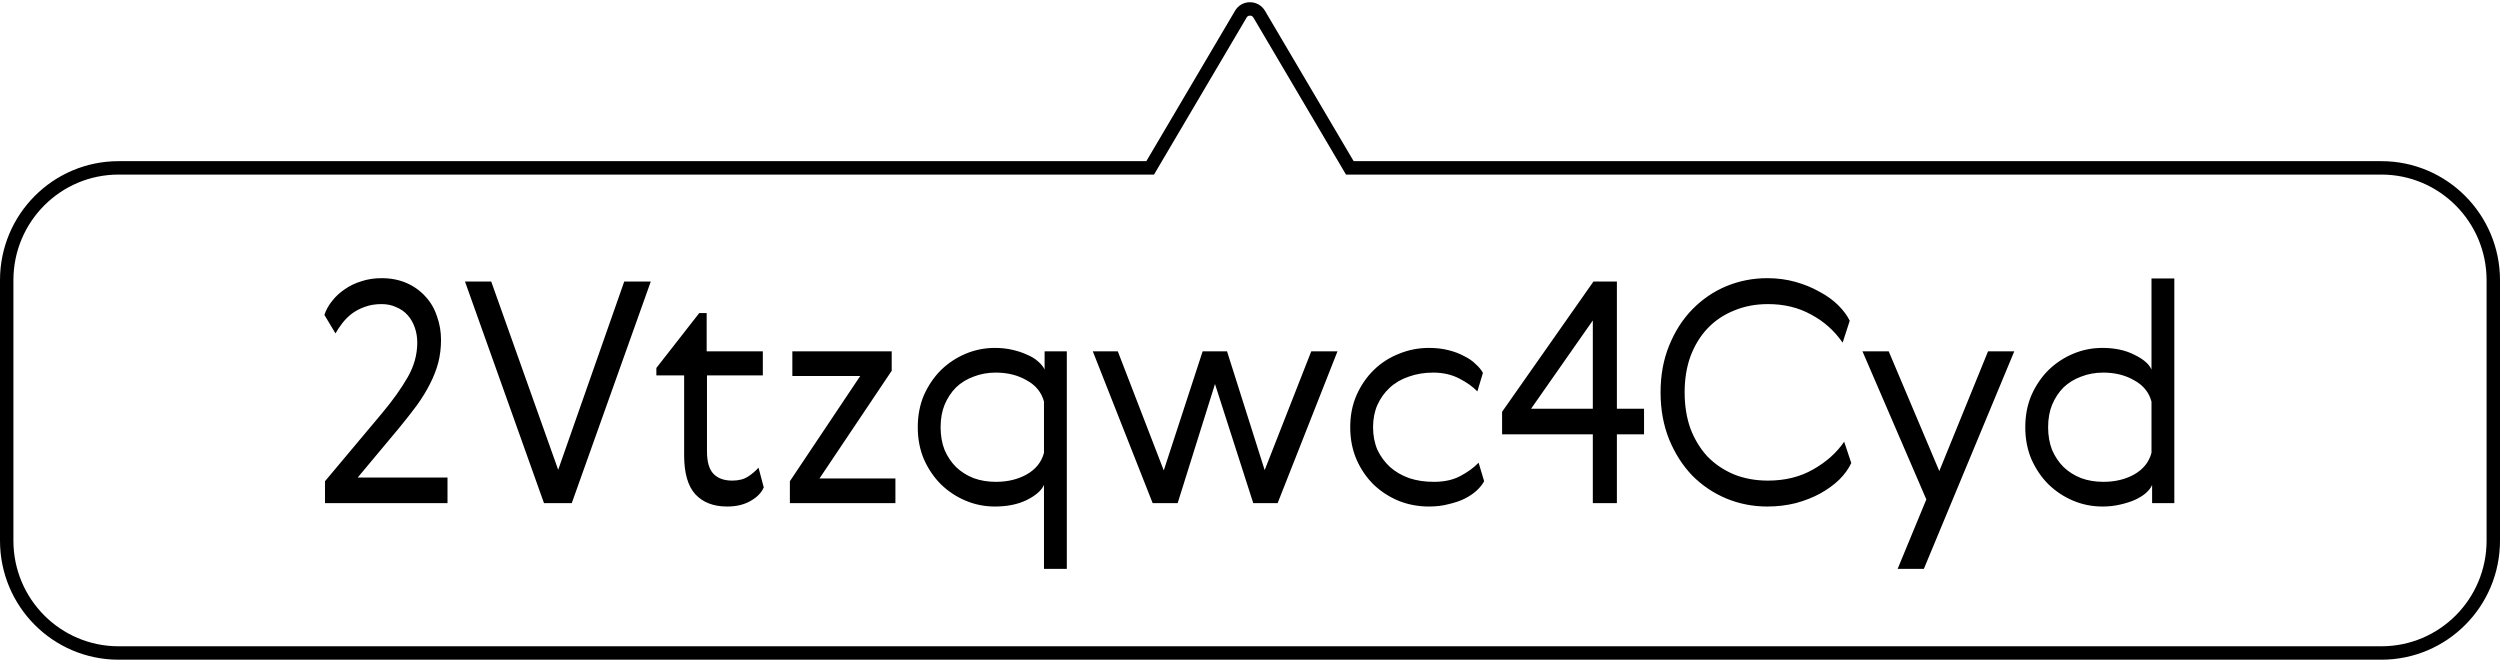<svg xmlns="http://www.w3.org/2000/svg" width="559" height="148" viewBox="0 0 559 148" fill="none">
  <g clip-path="url(#clip0_4937_479)">
    <path d="M301.385 36.797L301.82 37.535L302.677 37.535L532.48 37.535C546.303 37.535 557.5 48.8 557.5 62.652L557.5 120.891C557.5 134.779 546.304 146.008 532.48 146.008L26.52 146.008C12.696 146.008 1.5 134.779 1.5 120.891L1.5 62.652C1.5 48.764 12.696 37.535 26.52 37.535L256.323 37.535L257.18 37.535L257.615 36.797L277.449 3.166L277.454 3.156C278.342 1.626 280.614 1.595 281.552 3.167C281.553 3.168 281.554 3.169 281.554 3.17L301.385 36.797Z" stroke="black" stroke-width="3"></path>
    <path d="M100.062 106.773V112.5H72.669V107.601L85.572 92.214C87.872 89.454 89.735 86.832 91.161 84.348C92.587 81.864 93.3 79.288 93.3 76.62C93.3 75.424 93.116 74.297 92.748 73.239C92.38 72.181 91.851 71.261 91.161 70.479C90.471 69.697 89.62 69.099 88.608 68.685C87.642 68.225 86.538 67.995 85.296 67.995C83.916 67.995 82.674 68.202 81.57 68.616C80.512 68.984 79.546 69.49 78.672 70.134C77.844 70.778 77.131 71.491 76.533 72.273C75.935 73.055 75.429 73.814 75.015 74.55L72.531 70.41C72.899 69.306 73.474 68.271 74.256 67.305C75.038 66.293 75.981 65.419 77.085 64.683C78.189 63.901 79.431 63.303 80.811 62.889C82.191 62.429 83.686 62.199 85.296 62.199C87.412 62.199 89.298 62.567 90.954 63.303C92.61 64.039 94.013 65.051 95.163 66.339C96.313 67.581 97.164 69.053 97.716 70.755C98.314 72.411 98.613 74.159 98.613 75.999C98.613 77.793 98.406 79.495 97.992 81.105C97.578 82.669 96.957 84.256 96.129 85.866C95.347 87.43 94.358 89.04 93.162 90.696C91.966 92.306 90.609 94.031 89.091 95.871L79.983 106.773H100.062ZM103.973 62.958H109.838L124.811 105.048L139.577 62.958H145.511L127.847 112.5H121.637L103.973 62.958ZM170.776 108.981C170.27 110.177 169.281 111.189 167.809 112.017C166.383 112.845 164.635 113.259 162.565 113.259C159.529 113.259 157.16 112.339 155.458 110.499C153.802 108.659 152.974 105.761 152.974 101.805V83.934H146.764V82.278L156.355 69.996H158.011V78.552H170.569V83.934H158.08V100.908C158.08 103.254 158.563 104.933 159.529 105.945C160.495 106.957 161.898 107.463 163.738 107.463C165.164 107.463 166.337 107.164 167.257 106.566C168.177 105.968 168.959 105.301 169.603 104.565L170.776 108.981ZM177.168 78.552H199.386V82.899L183.24 106.98H200.214V112.5H176.616V107.601L192.348 84.072H177.168V78.552ZM233.434 127.197V108.429C232.882 109.671 231.594 110.798 229.57 111.81C227.592 112.776 225.223 113.259 222.463 113.259C220.163 113.259 217.978 112.822 215.908 111.948C213.838 111.074 211.998 109.855 210.388 108.291C208.824 106.727 207.559 104.864 206.593 102.702C205.673 100.54 205.213 98.148 205.213 95.526C205.213 92.904 205.673 90.512 206.593 88.35C207.559 86.188 208.824 84.325 210.388 82.761C211.998 81.197 213.838 79.978 215.908 79.104C217.978 78.23 220.163 77.793 222.463 77.793C223.843 77.793 225.131 77.931 226.327 78.207C227.569 78.483 228.673 78.851 229.639 79.311C230.651 79.725 231.479 80.231 232.123 80.829C232.813 81.427 233.296 82.025 233.572 82.623V78.552H238.54V127.197H233.434ZM211.216 90.489C210.618 91.961 210.319 93.64 210.319 95.526C210.319 97.412 210.618 99.114 211.216 100.632C211.86 102.104 212.711 103.369 213.769 104.427C214.873 105.485 216.184 106.313 217.702 106.911C219.22 107.463 220.876 107.739 222.67 107.739C225.292 107.739 227.592 107.187 229.57 106.083C231.594 104.933 232.882 103.323 233.434 101.253V89.799C232.882 87.729 231.594 86.142 229.57 85.038C227.592 83.888 225.292 83.313 222.67 83.313C220.876 83.313 219.22 83.612 217.702 84.21C216.184 84.762 214.873 85.567 213.769 86.625C212.711 87.683 211.86 88.971 211.216 90.489ZM282.781 105.117L293.2 78.552H299.065L285.679 112.5H280.228L271.672 85.866L263.323 112.5H257.734L244.348 78.552H249.937L260.218 105.186L268.912 78.552H274.363L282.781 105.117ZM331.856 107.601C331.488 108.291 330.936 108.981 330.2 109.671C329.51 110.315 328.636 110.913 327.578 111.465C326.566 111.971 325.37 112.385 323.99 112.707C322.656 113.075 321.161 113.259 319.505 113.259C317.159 113.259 314.928 112.845 312.812 112.017C310.696 111.143 308.833 109.947 307.223 108.429C305.613 106.865 304.325 105.002 303.359 102.84C302.393 100.632 301.91 98.194 301.91 95.526C301.91 92.858 302.393 90.443 303.359 88.281C304.325 86.119 305.613 84.256 307.223 82.692C308.833 81.128 310.696 79.932 312.812 79.104C314.928 78.23 317.159 77.793 319.505 77.793C321.069 77.793 322.495 77.954 323.783 78.276C325.117 78.598 326.29 79.035 327.302 79.587C328.36 80.093 329.234 80.691 329.924 81.381C330.66 82.025 331.212 82.692 331.58 83.382L330.338 87.522C329.326 86.464 327.969 85.498 326.267 84.624C324.565 83.75 322.633 83.313 320.471 83.313C318.493 83.313 316.676 83.612 315.02 84.21C313.364 84.762 311.938 85.59 310.742 86.694C309.592 87.752 308.672 89.04 307.982 90.558C307.338 92.03 307.016 93.686 307.016 95.526C307.016 97.366 307.338 99.045 307.982 100.563C308.672 102.035 309.615 103.323 310.811 104.427C312.007 105.485 313.433 106.313 315.089 106.911C316.745 107.463 318.585 107.739 320.609 107.739C322.955 107.739 324.933 107.302 326.543 106.428C328.199 105.554 329.556 104.565 330.614 103.461L331.856 107.601ZM356.292 62.958H361.536V91.386H367.608V97.113H361.536V112.5H356.154V97.113H335.868V92.076L356.292 62.958ZM356.154 91.386V71.652L342.354 91.386H356.154ZM413.945 103.53C413.347 104.818 412.45 106.06 411.254 107.256C410.058 108.406 408.632 109.441 406.976 110.361C405.366 111.235 403.549 111.948 401.525 112.5C399.501 113.006 397.385 113.259 395.177 113.259C391.957 113.259 388.898 112.661 386 111.465C383.148 110.269 380.618 108.567 378.41 106.359C376.248 104.105 374.523 101.414 373.235 98.286C371.947 95.112 371.303 91.593 371.303 87.729C371.303 83.865 371.947 80.369 373.235 77.241C374.523 74.067 376.248 71.376 378.41 69.168C380.618 66.914 383.148 65.189 386 63.993C388.898 62.797 391.957 62.199 395.177 62.199C397.385 62.199 399.478 62.475 401.456 63.027C403.434 63.579 405.228 64.315 406.838 65.235C408.494 66.109 409.897 67.121 411.047 68.271C412.197 69.421 413.048 70.571 413.6 71.721L412.013 76.62C410.173 73.952 407.827 71.859 404.975 70.341C402.169 68.777 398.949 67.995 395.315 67.995C392.555 67.995 390.025 68.478 387.725 69.444C385.425 70.364 383.447 71.698 381.791 73.446C380.181 75.148 378.916 77.218 377.996 79.656C377.122 82.048 376.685 84.739 376.685 87.729C376.685 90.719 377.122 93.433 377.996 95.871C378.916 98.263 380.181 100.333 381.791 102.081C383.447 103.783 385.425 105.117 387.725 106.083C390.025 107.003 392.555 107.463 395.315 107.463C399.133 107.463 402.491 106.635 405.389 104.979C408.333 103.323 410.656 101.253 412.358 98.769L413.945 103.53ZM416.446 78.552H422.311L433.627 105.324L444.529 78.552H450.394L430.177 127.197H424.312L430.729 111.672L416.446 78.552ZM486.18 62.268V112.5H481.212V108.429C480.936 109.073 480.453 109.694 479.763 110.292C479.119 110.844 478.291 111.35 477.279 111.81C476.313 112.224 475.209 112.569 473.967 112.845C472.771 113.121 471.483 113.259 470.103 113.259C467.803 113.259 465.618 112.822 463.548 111.948C461.478 111.074 459.638 109.855 458.028 108.291C456.464 106.727 455.199 104.864 454.233 102.702C453.313 100.54 452.853 98.148 452.853 95.526C452.853 92.904 453.313 90.512 454.233 88.35C455.199 86.188 456.464 84.325 458.028 82.761C459.638 81.197 461.478 79.978 463.548 79.104C465.618 78.23 467.803 77.793 470.103 77.793C472.863 77.793 475.232 78.299 477.21 79.311C479.234 80.277 480.522 81.381 481.074 82.623V62.268H486.18ZM458.856 90.489C458.258 91.961 457.959 93.64 457.959 95.526C457.959 97.412 458.258 99.114 458.856 100.632C459.5 102.104 460.351 103.369 461.409 104.427C462.513 105.485 463.824 106.313 465.342 106.911C466.86 107.463 468.516 107.739 470.31 107.739C472.932 107.739 475.232 107.187 477.21 106.083C479.234 104.933 480.522 103.323 481.074 101.253V89.799C480.522 87.729 479.234 86.142 477.21 85.038C475.232 83.888 472.932 83.313 470.31 83.313C468.516 83.313 466.86 83.612 465.342 84.21C463.824 84.762 462.513 85.567 461.409 86.625C460.351 87.683 459.5 88.971 458.856 90.489Z" fill="black"></path>
  </g>
  <defs>
    <clipPath id="clip0_4937_479">
      <rect width="559" height="147" fill="white" transform="translate(0 0.5)"></rect>
    </clipPath>
  </defs>
</svg>
